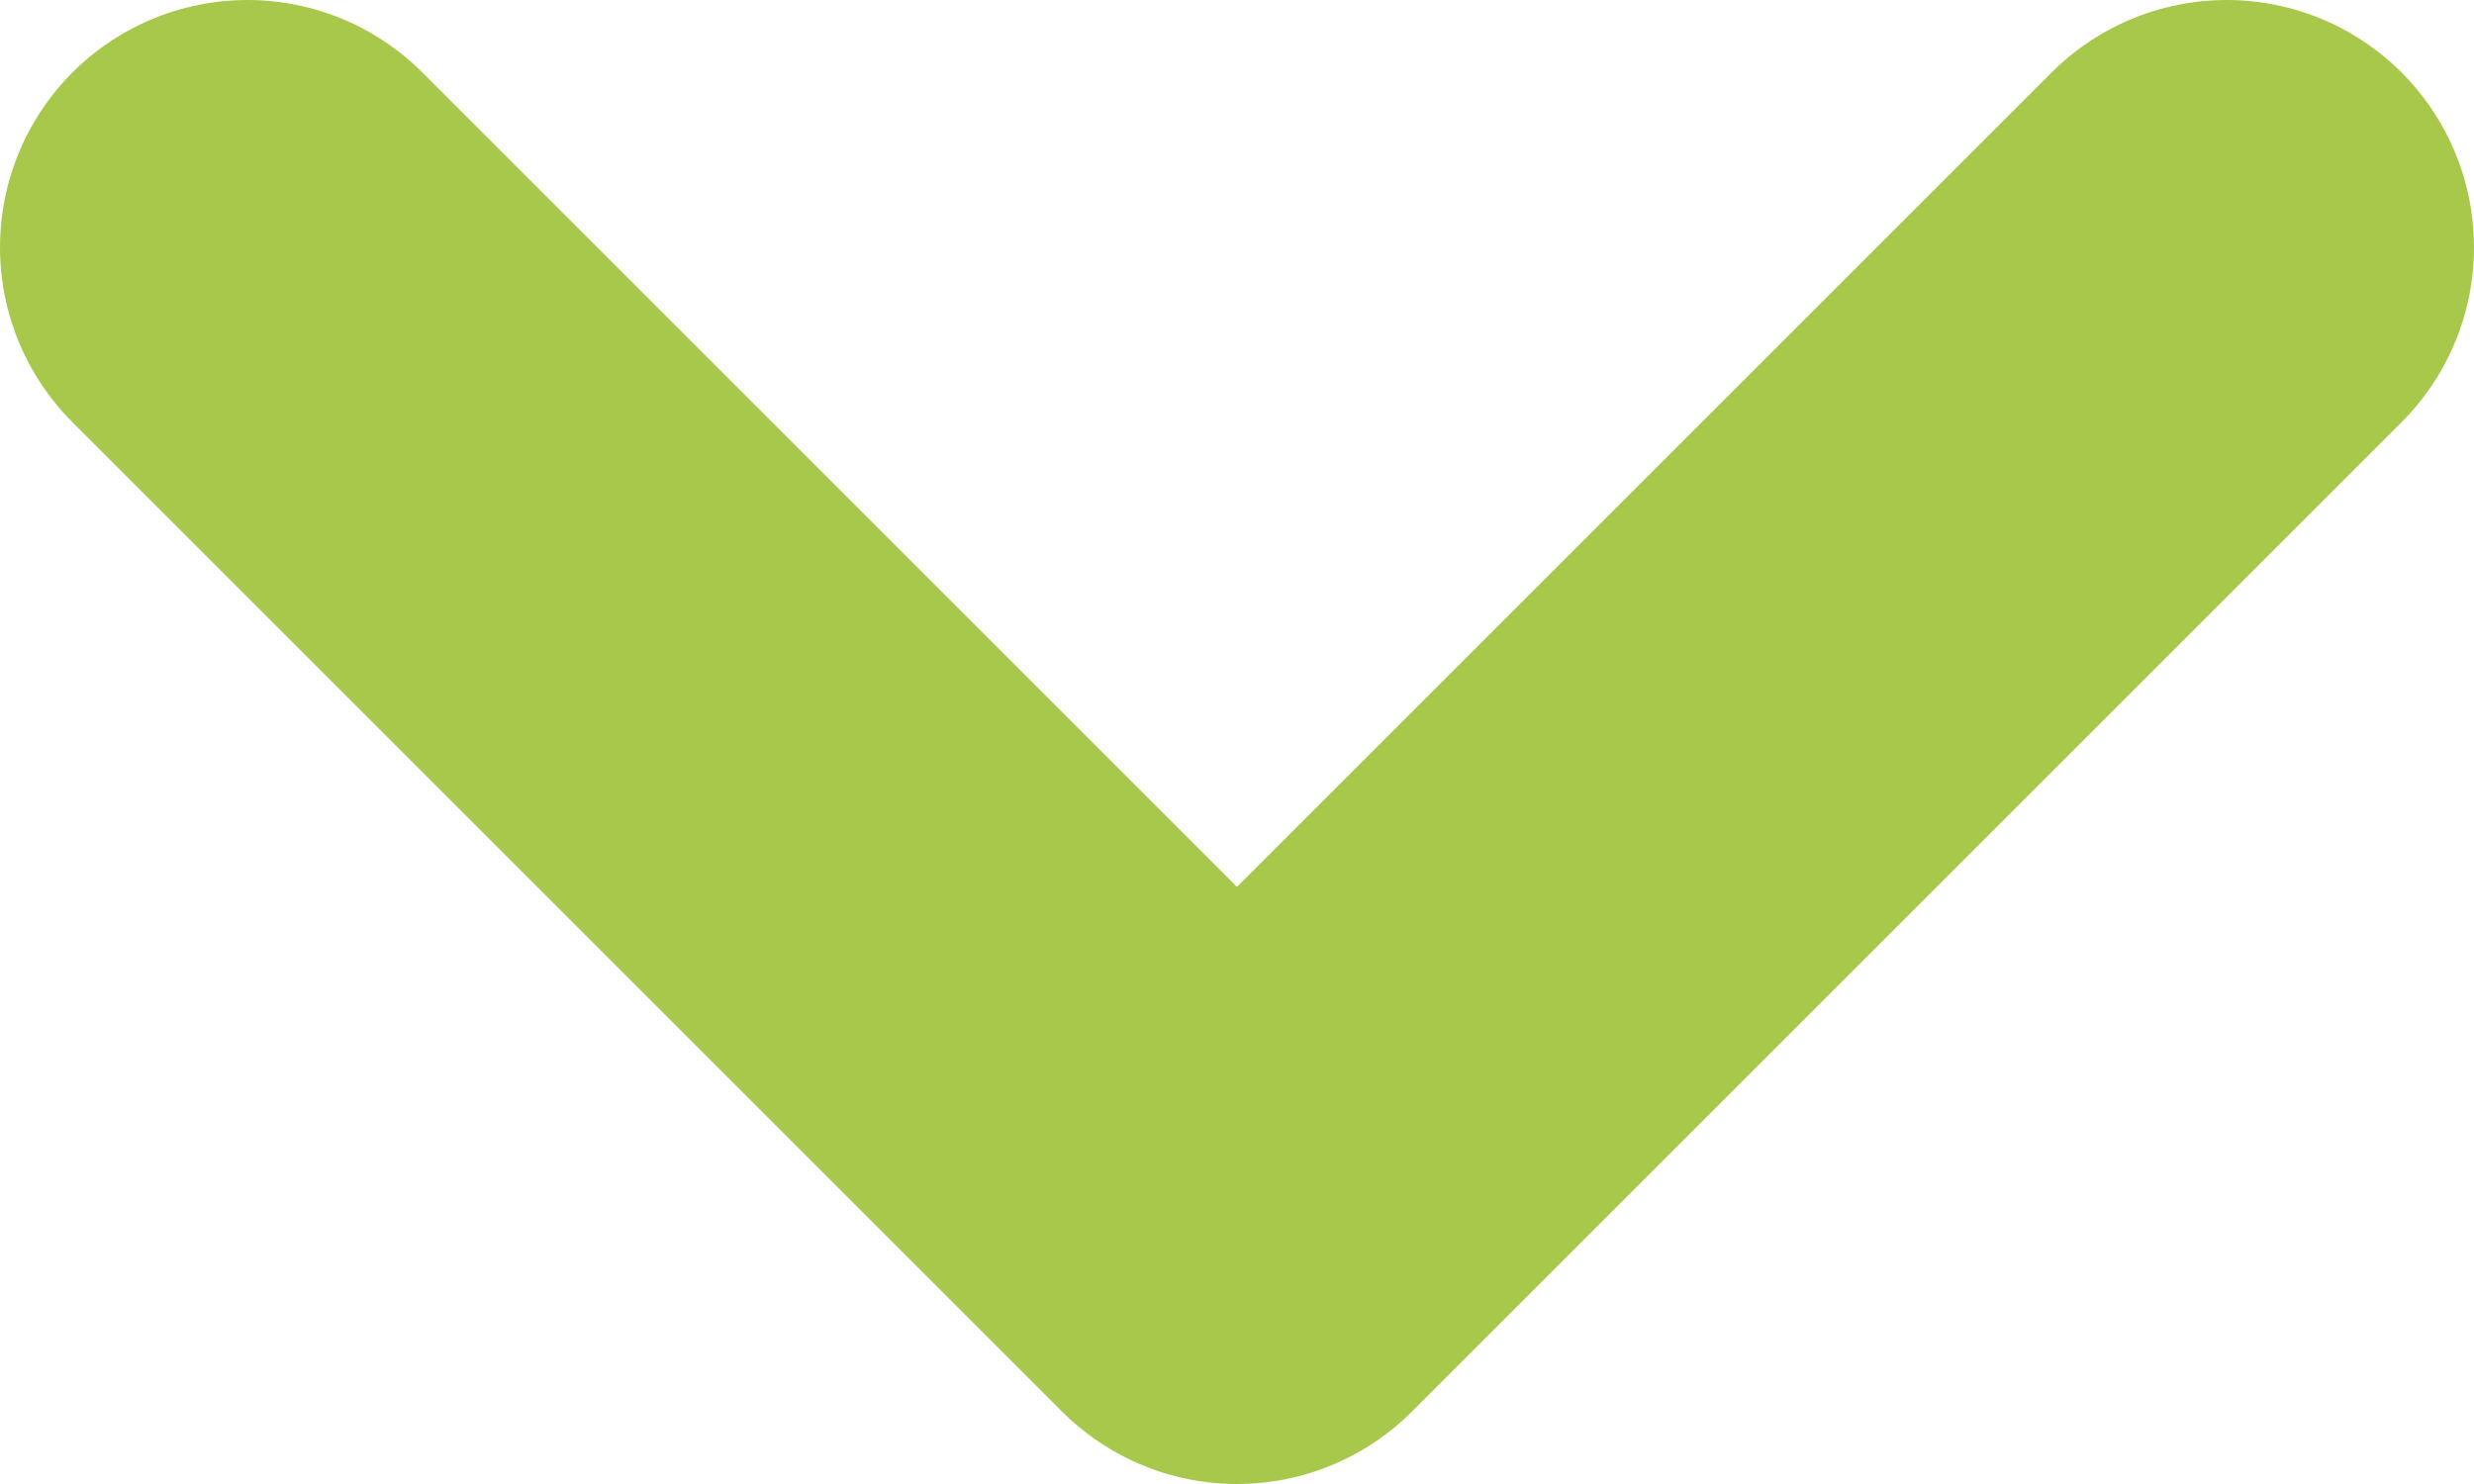 <svg xmlns="http://www.w3.org/2000/svg" width="10" height="6" viewBox="0 0 10 6" fill="none"><path d="M1 1L5 5L9 1" stroke="#A7C84B" stroke-width="2" stroke-linecap="round" stroke-linejoin="round"></path></svg>